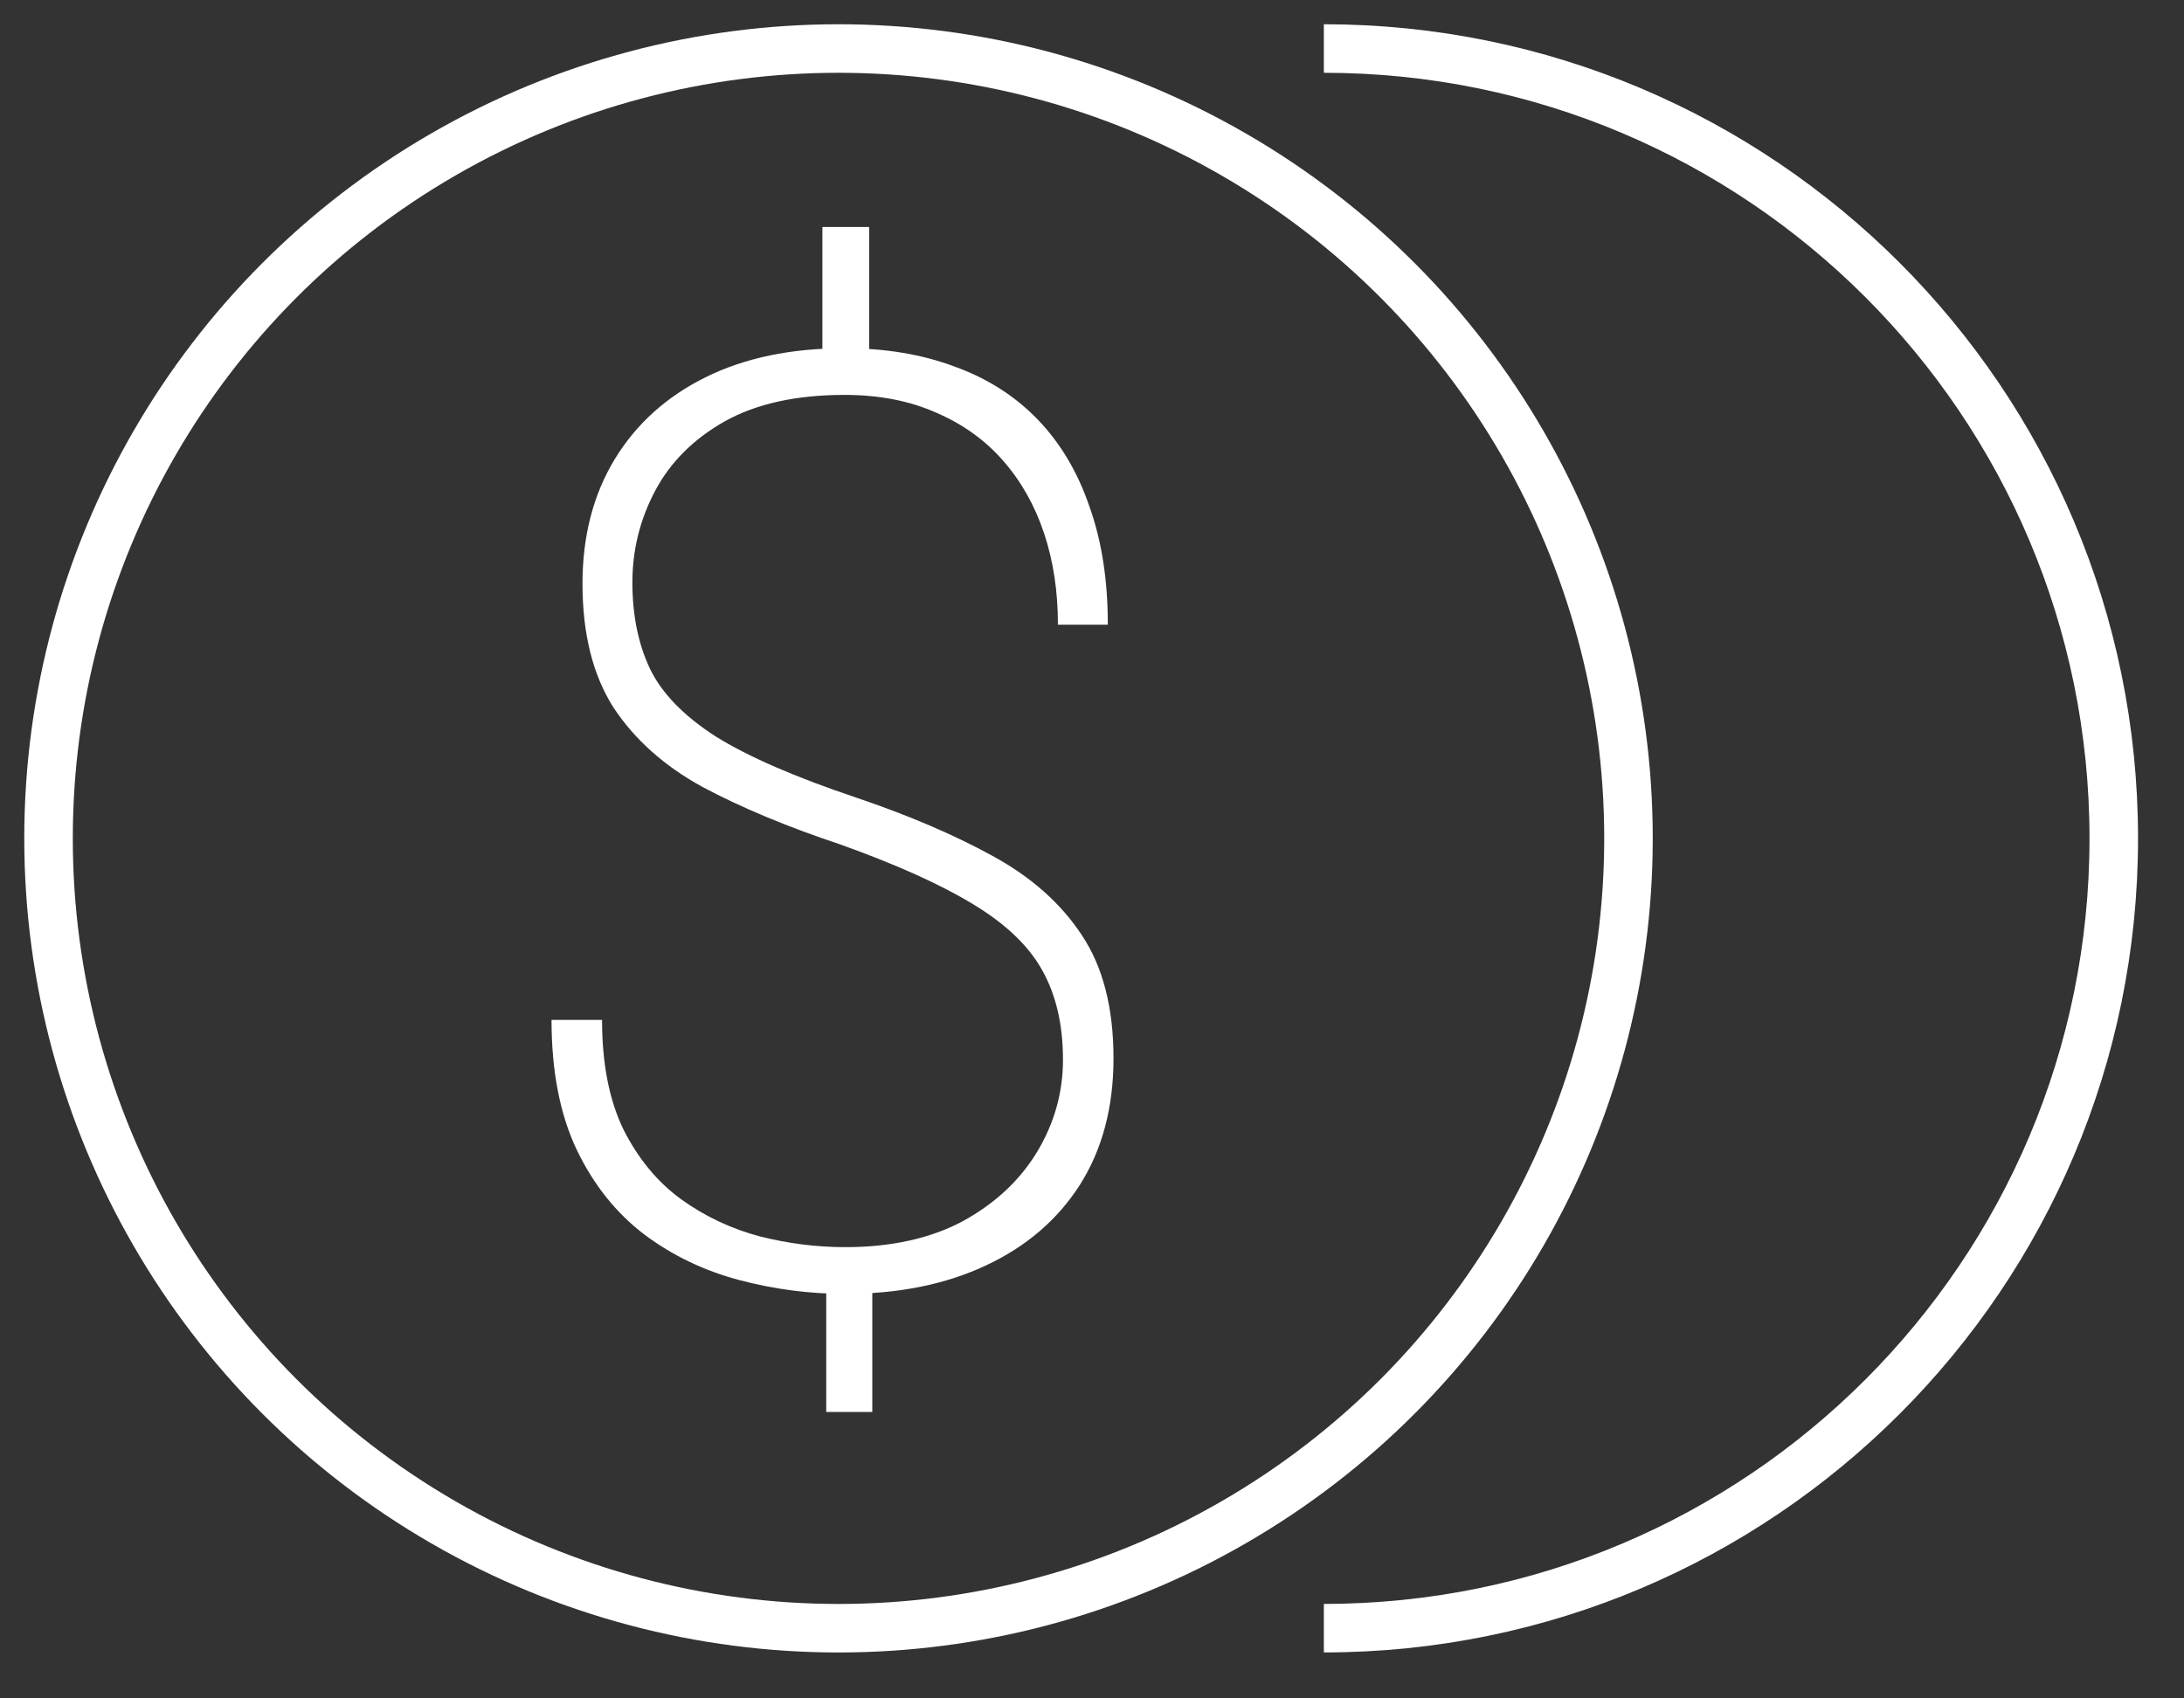 <?xml version="1.0" encoding="UTF-8"?> <svg xmlns="http://www.w3.org/2000/svg" width="45" height="35" viewBox="0 0 45 35" fill="none"><rect x="0" y="0" width="45" height="35" fill="#333333" stroke="none"/><circle cx="17.277" cy="17.277" r="16.277" stroke="white"></circle><path d="M27.277 33.553C36.266 33.553 43.553 26.266 43.553 17.277C43.553 8.287 36.266 1 27.277 1" stroke="white"></path><path d="M17.908 4.678V7.826H16.945V4.678H17.908ZM17.973 26.039V29.097H17.024V26.039H17.973ZM21.902 21.837C21.902 21.126 21.763 20.519 21.486 20.016C21.208 19.504 20.731 19.045 20.055 18.637C19.387 18.229 18.472 17.817 17.31 17.401C16.217 17.037 15.272 16.642 14.474 16.217C13.684 15.784 13.073 15.237 12.639 14.578C12.214 13.91 12.002 13.06 12.002 12.028C12.002 11.048 12.223 10.194 12.665 9.465C13.108 8.737 13.732 8.173 14.539 7.774C15.345 7.375 16.299 7.176 17.401 7.176C18.242 7.176 18.997 7.302 19.665 7.553C20.341 7.796 20.913 8.16 21.382 8.646C21.85 9.132 22.206 9.73 22.448 10.441C22.7 11.144 22.826 11.955 22.826 12.874H21.798C21.798 12.189 21.703 11.56 21.512 10.988C21.321 10.415 21.039 9.916 20.666 9.491C20.293 9.066 19.834 8.737 19.287 8.503C18.741 8.26 18.112 8.138 17.401 8.138C16.404 8.138 15.579 8.321 14.929 8.685C14.287 9.049 13.81 9.526 13.498 10.116C13.186 10.706 13.03 11.335 13.03 12.002C13.03 12.679 13.151 13.273 13.394 13.785C13.637 14.288 14.088 14.752 14.747 15.177C15.415 15.593 16.382 16.014 17.648 16.439C18.724 16.803 19.656 17.202 20.445 17.635C21.243 18.069 21.859 18.615 22.292 19.274C22.726 19.925 22.943 20.771 22.943 21.811C22.943 22.817 22.713 23.685 22.253 24.413C21.794 25.133 21.148 25.688 20.315 26.078C19.482 26.469 18.515 26.664 17.414 26.664C16.677 26.664 15.948 26.569 15.228 26.378C14.508 26.187 13.858 25.875 13.277 25.441C12.696 24.999 12.232 24.418 11.885 23.698C11.538 22.969 11.364 22.076 11.364 21.018H12.405C12.405 21.92 12.553 22.674 12.848 23.281C13.151 23.88 13.546 24.357 14.031 24.712C14.526 25.068 15.068 25.324 15.658 25.48C16.247 25.628 16.833 25.701 17.414 25.701C18.359 25.701 19.166 25.523 19.834 25.168C20.501 24.803 21.013 24.326 21.369 23.737C21.724 23.147 21.902 22.514 21.902 21.837Z" fill="white"></path></svg> 
